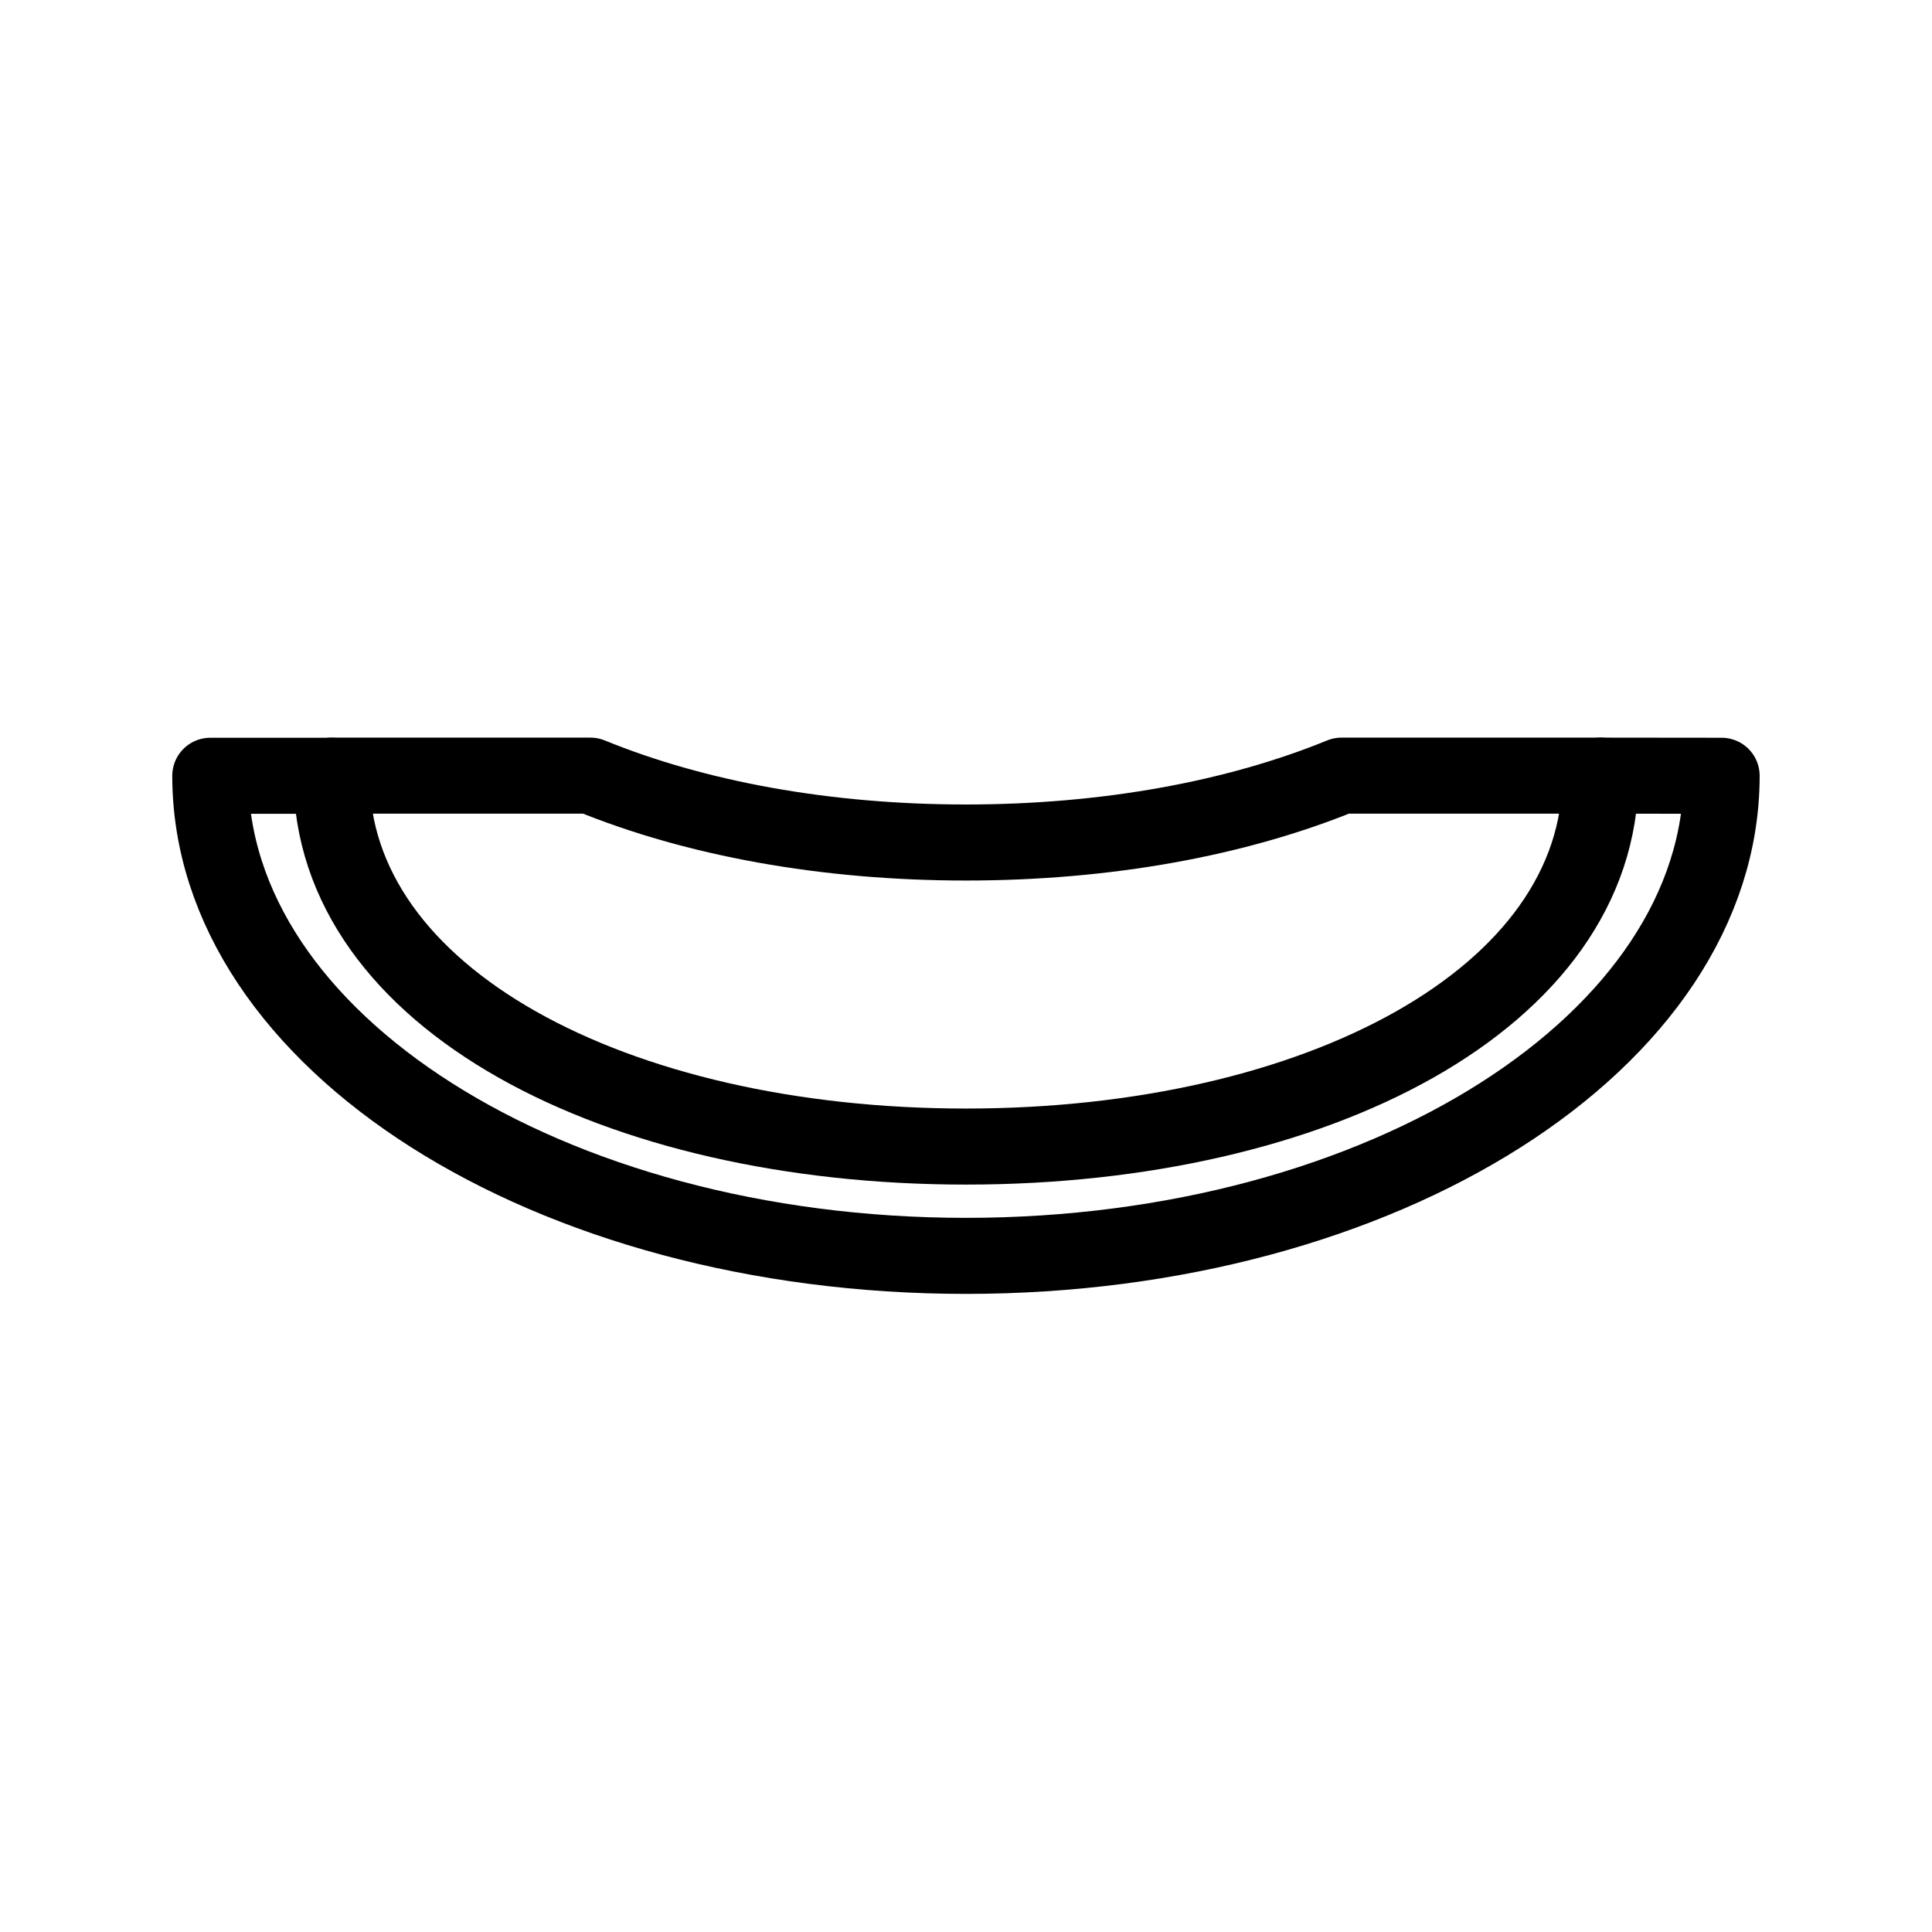 <?xml version="1.0" encoding="UTF-8"?>
<!-- Uploaded to: ICON Repo, www.iconrepo.com, Generator: ICON Repo Mixer Tools -->
<svg width="800px" height="800px" version="1.1" viewBox="144 144 512 512" xmlns="http://www.w3.org/2000/svg">
 <g fill="none" stroke="#000000" stroke-linecap="round" stroke-linejoin="round" stroke-miterlimit="10" stroke-width="4">
  <path transform="matrix(5.038 0 0 5.038 148.09 148.09)" d="m16.625 39.996h-6.375c0 13.947 17.797 25.254 39.75 25.254 21.953 0 39.75-11.307 39.75-25.254l-6.375-0.007"/>
  <path transform="matrix(5.038 0 0 5.038 148.09 148.09)" d="m50 43.506c-7.394 0-14.223-1.258-19.754-3.517h-13.621c0 11.71 14.943 19.511 33.375 19.511 18.432 0 33.375-7.801 33.375-19.511h-13.621c-5.53 2.259-12.36 3.517-19.753 3.517z"/>
 </g>
</svg>